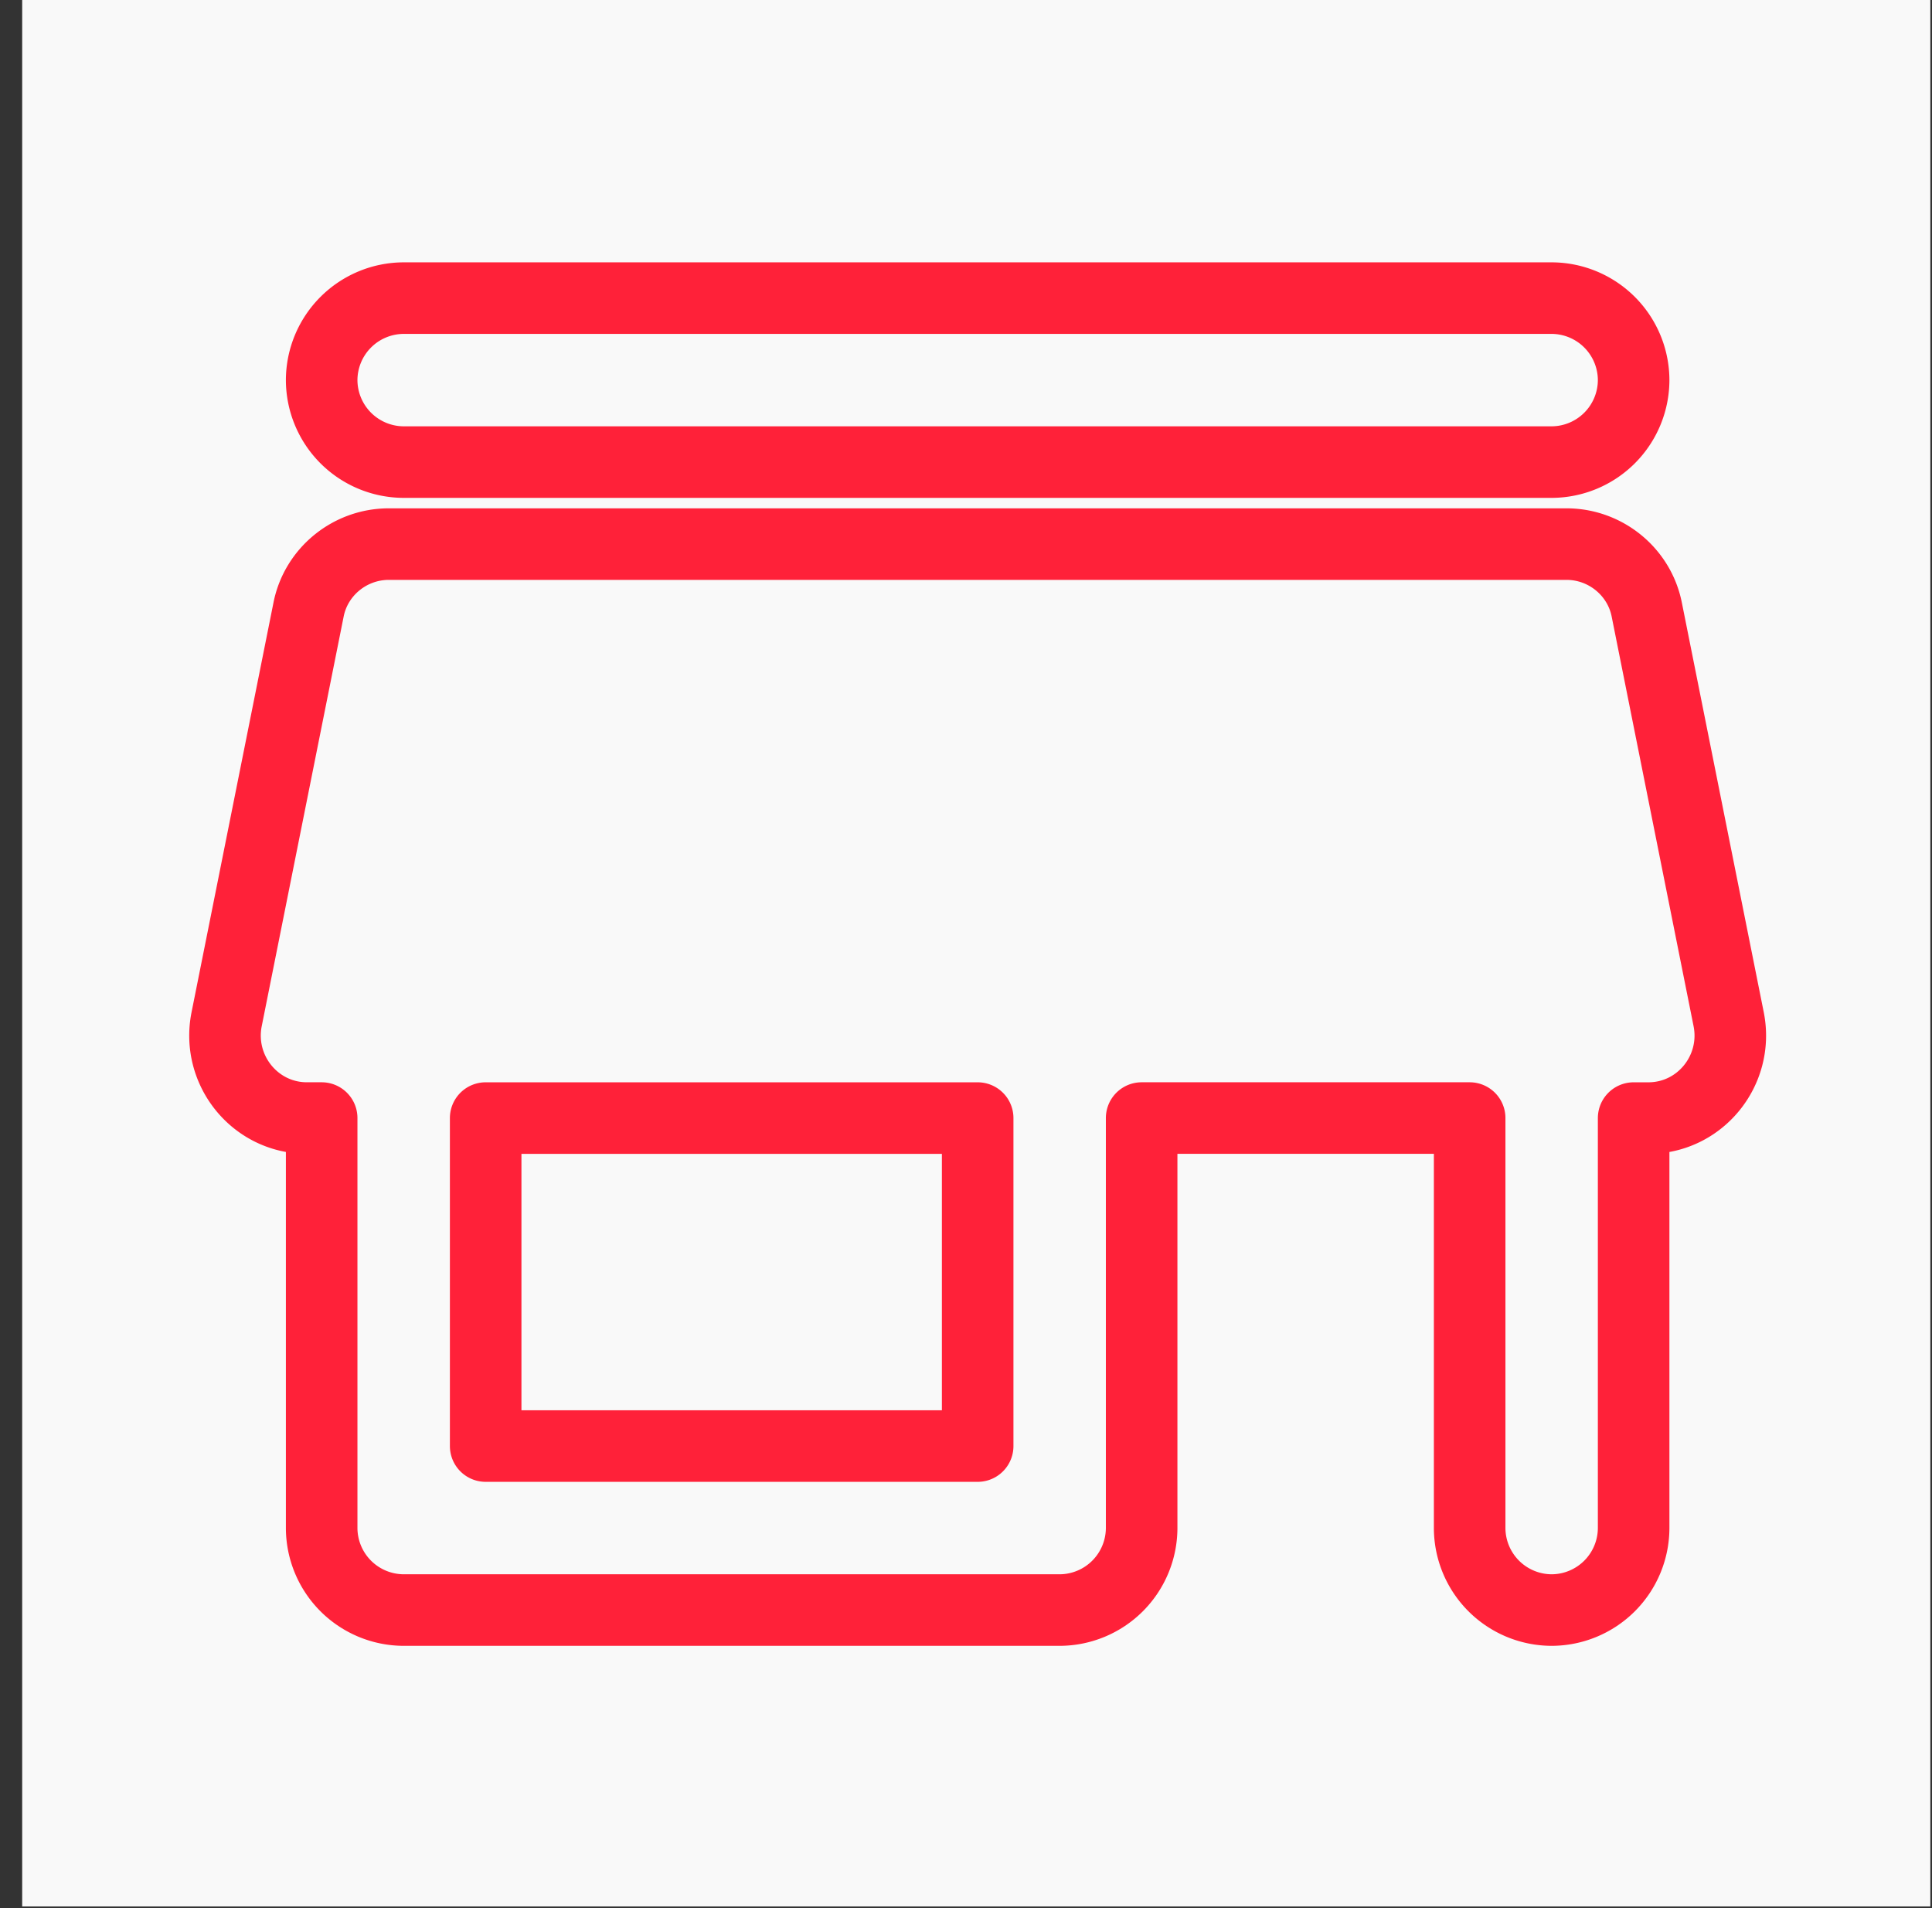 <svg xmlns="http://www.w3.org/2000/svg" xmlns:xlink="http://www.w3.org/1999/xlink" width="81" height="80" viewBox="0 0 81 80"><rect x="0" y="0" width="81" height="80" fill="#333333" stroke="none"/><defs><path id="59loa" d="M619.93 1507.93v-80h80v80z"/><path id="59lob" d="M659.989 1474.877h-20.627v13.751h20.627zm31.49-4.126c.413 2.132-1.203 4.126-3.369 4.126h-.619v17.189a3.448 3.448 0 0 1-3.437 3.438 3.448 3.448 0 0 1-3.438-3.438v-17.19h-13.752v17.19a3.448 3.448 0 0 1-3.437 3.438h-27.503a3.448 3.448 0 0 1-3.438-3.438v-17.19h-.619c-2.165 0-3.781-1.993-3.369-4.125l3.438-17.189c.31-1.581 1.719-2.75 3.37-2.75h49.366c1.65 0 3.06 1.169 3.37 2.75zm-58.993-26.815a3.448 3.448 0 0 1 3.438-3.437h48.13a3.448 3.448 0 0 1 3.437 3.437 3.448 3.448 0 0 1-3.437 3.438h-48.13a3.448 3.448 0 0 1-3.438-3.438z"/></defs><g><g transform="translate(-619 -1428)"><g><use fill="#f9f9f9" xlink:href="#59loa"/></g><g><g><use fill="#fff" fill-opacity="0" stroke="#ff2139" stroke-linejoin="round" stroke-miterlimit="50" stroke-width="3" xlink:href="#59lob"/></g></g></g></g></svg>